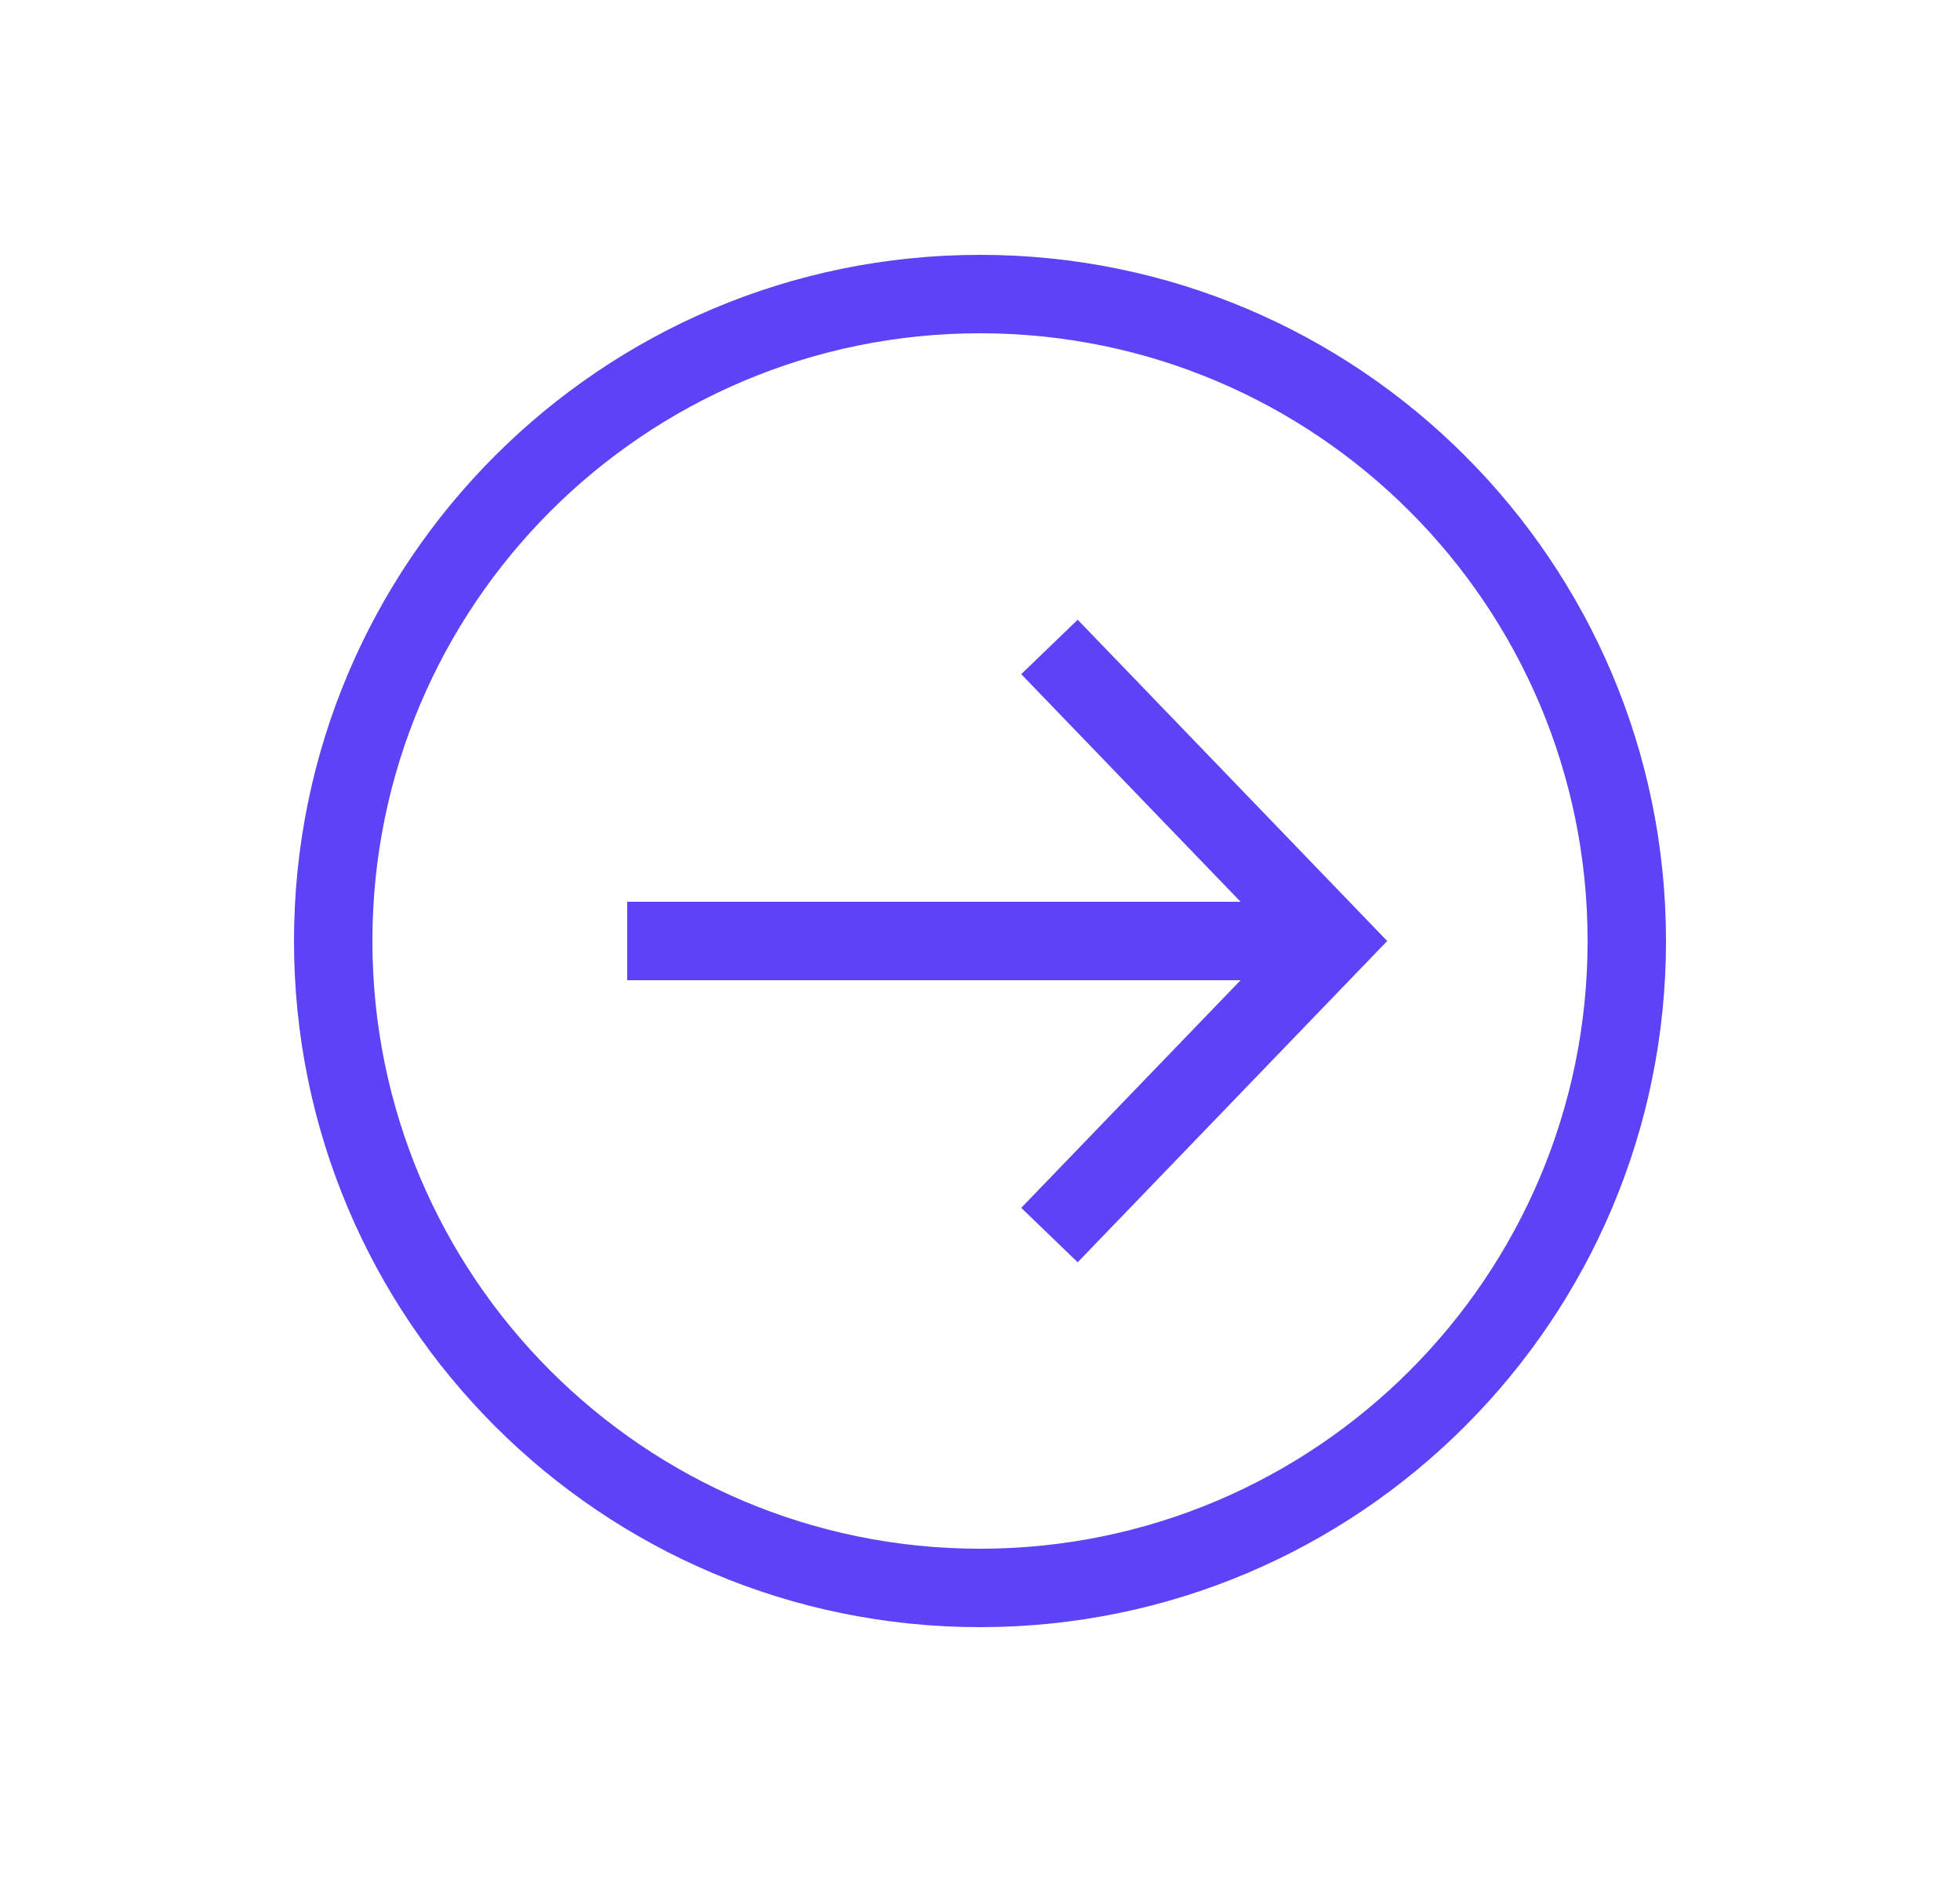 <svg width="25" height="24" viewBox="0 0 25 24" fill="none" xmlns="http://www.w3.org/2000/svg">
<path fill-rule="evenodd" clip-rule="evenodd" d="M12.5 4.25C8.22 4.25 4.75 7.72 4.75 12C4.75 16.28 8.22 19.75 12.5 19.75C16.78 19.75 20.25 16.28 20.25 12C20.25 7.72 16.78 4.25 12.5 4.25ZM3.75 12C3.75 7.168 7.668 3.25 12.5 3.25C17.332 3.25 21.25 7.168 21.25 12C21.25 16.832 17.332 20.75 12.5 20.75C7.668 20.75 3.75 16.832 3.75 12Z" fill="#5C43F5"/>
<path fill-rule="evenodd" clip-rule="evenodd" d="M15.824 11.5L13.026 8.597L13.746 7.903L17.694 12L13.746 16.097L13.026 15.403L15.824 12.5L8 12.5V11.5L15.824 11.5Z" fill="#5C43F5"/>
</svg>
